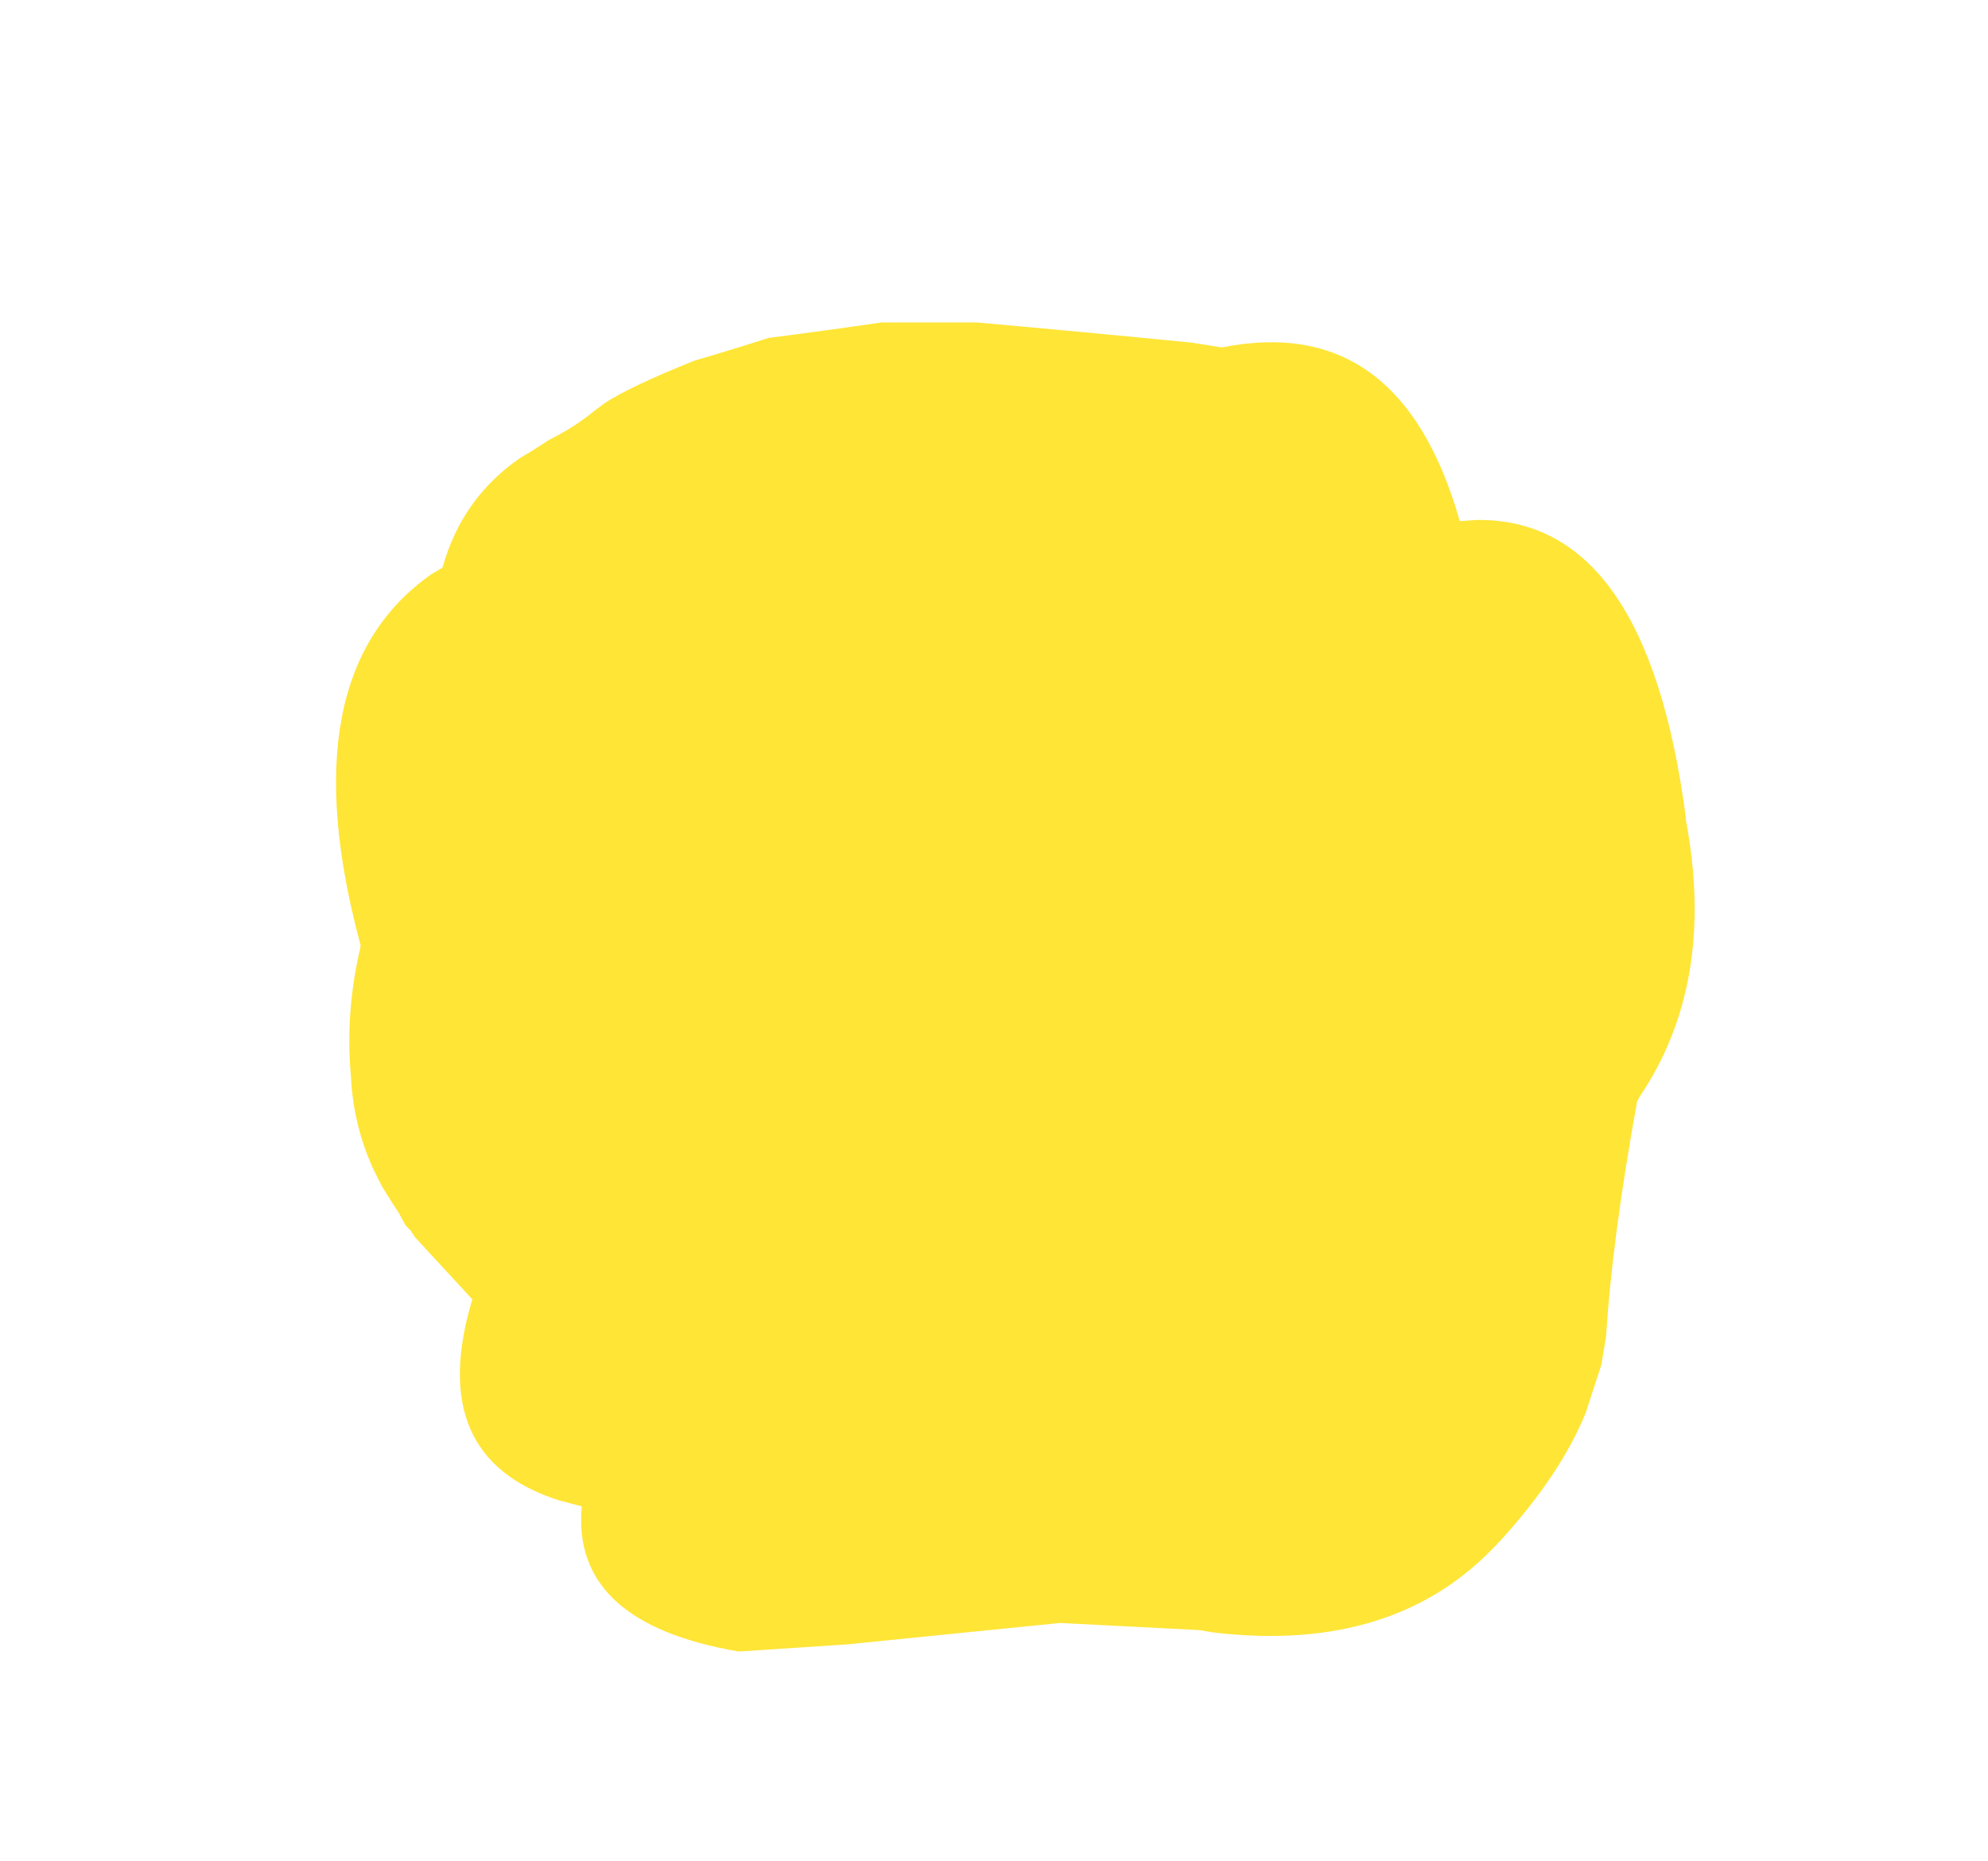 <?xml version="1.0" encoding="UTF-8" standalone="no"?>
<svg xmlns:xlink="http://www.w3.org/1999/xlink" height="78.2px" width="83.55px" xmlns="http://www.w3.org/2000/svg">
  <g transform="matrix(1.0, 0.0, 0.0, 1.0, 41.35, 41.35)">
    <path d="M-26.6 3.9 Q-26.5 5.95 -25.65 7.8 L-25.3 8.5 -24.8 9.3 -24.6 9.6 -24.3 10.15 -24.1 10.35 -23.9 10.65 Q-22.7 11.95 -21.5 13.25 -23.5 19.9 -17.85 21.7 L-16.9 21.95 Q-17.35 26.85 -10.3 28.05 -8.0 27.9 -5.75 27.75 L-5.75 27.75 Q-1.25 27.3 3.2 26.85 L9.05 27.15 9.65 27.25 Q17.3 28.15 21.6 23.5 L21.7 23.4 Q24.25 20.6 25.3 18.0 L25.95 16.0 26.15 14.8 Q26.4 10.75 27.45 4.95 L27.55 4.75 Q30.8 -0.05 29.5 -6.9 L29.5 -7.0 Q27.85 -19.6 20.7 -19.5 L20.0 -19.45 Q17.5 -28.25 10.0 -26.75 L8.75 -26.95 Q4.2 -27.4 -0.3 -27.8 -2.3 -27.8 -4.3 -27.8 -6.7 -27.45 -9.05 -27.15 -10.6 -26.65 -12.15 -26.2 -14.9 -25.1 -15.95 -24.4 L-16.35 -24.1 Q-17.2 -23.4 -18.3 -22.85 -18.9 -22.45 -19.5 -22.1 -21.95 -20.4 -22.75 -17.5 L-23.25 -17.2 Q-29.25 -12.95 -26.2 -1.65 L-26.2 -1.55 Q-26.85 1.2 -26.6 3.9" fill="#ffe536" fill-rule="evenodd" stroke="none">
      <animate attributeName="fill" dur="2s" repeatCount="indefinite" values="#ffe536;#ffe537"/>
      <animate attributeName="fill-opacity" dur="2s" repeatCount="indefinite" values="1.0;1.0"/>
      <animate attributeName="d" dur="2s" repeatCount="indefinite" values="M-26.6 3.9 Q-26.5 5.95 -25.65 7.8 L-25.3 8.5 -24.8 9.3 -24.6 9.6 -24.3 10.15 -24.1 10.35 -23.9 10.65 Q-22.7 11.95 -21.5 13.25 -23.5 19.9 -17.85 21.7 L-16.9 21.95 Q-17.35 26.85 -10.3 28.05 -8.0 27.9 -5.75 27.75 L-5.75 27.75 Q-1.25 27.3 3.2 26.85 L9.05 27.15 9.65 27.25 Q17.3 28.15 21.6 23.5 L21.7 23.4 Q24.25 20.6 25.3 18.0 L25.95 16.0 26.15 14.8 Q26.4 10.75 27.45 4.95 L27.55 4.75 Q30.8 -0.05 29.5 -6.9 L29.5 -7.0 Q27.85 -19.6 20.7 -19.5 L20.0 -19.45 Q17.5 -28.25 10.0 -26.75 L8.75 -26.95 Q4.2 -27.4 -0.3 -27.8 -2.3 -27.8 -4.3 -27.8 -6.7 -27.45 -9.05 -27.15 -10.6 -26.65 -12.15 -26.2 -14.9 -25.1 -15.95 -24.4 L-16.35 -24.1 Q-17.2 -23.4 -18.3 -22.85 -18.9 -22.45 -19.5 -22.1 -21.95 -20.4 -22.75 -17.5 L-23.25 -17.2 Q-29.25 -12.95 -26.2 -1.65 L-26.2 -1.55 Q-26.85 1.2 -26.6 3.9;M-40.95 2.9 Q-39.55 6.1 -37.95 7.65 L-37.05 8.55 -36.25 9.45 -36.0 9.75 -35.5 10.5 -35.3 10.8 -34.7 11.4 Q-35.6 14.4 -35.75 16.8 -36.3 25.45 -27.35 27.05 L-26.3 28.4 Q-21.4 34.3 -14.35 36.1 -11.3 36.85 -7.9 36.85 L-7.8 36.85 Q4.3 36.8 5.6 35.9 L13.45 35.45 14.45 35.55 Q27.6 36.35 32.0 30.85 L32.2 30.55 Q36.5 24.45 35.9 21.6 L35.25 18.75 36.45 17.65 Q42.85 11.6 37.75 4.6 L37.45 4.2 Q44.3 -1.45 41.25 -11.75 L41.25 -11.85 Q39.85 -29.3 29.1 -29.9 L28.7 -30.65 Q23.8 -39.15 11.5 -38.5 L10.0 -38.35 Q1.95 -35.75 -2.85 -38.95 -5.15 -40.5 -7.9 -41.05 -10.95 -41.6 -14.5 -41.05 -17.05 -40.65 -18.9 -39.85 -22.05 -38.45 -23.3 -35.85 L-23.6 -35.25 Q-24.5 -33.85 -25.35 -32.45 -26.15 -31.45 -26.85 -31.15 -31.3 -29.1 -32.8 -25.25 L-33.1 -24.35 Q-46.6 -17.45 -37.95 -4.05 L-38.15 -3.85 Q-42.3 -0.25 -40.95 2.9"/>
    </path>
    <path d="M-26.6 3.9 Q-26.85 1.2 -26.2 -1.55 L-26.2 -1.65 Q-29.25 -12.95 -23.25 -17.2 L-22.75 -17.5 Q-21.95 -20.4 -19.5 -22.1 -18.9 -22.45 -18.3 -22.85 -17.2 -23.4 -16.35 -24.1 L-15.95 -24.4 Q-14.9 -25.1 -12.15 -26.2 -10.6 -26.65 -9.05 -27.15 -6.7 -27.45 -4.3 -27.8 -2.3 -27.8 -0.3 -27.8 4.2 -27.4 8.75 -26.95 L10.0 -26.75 Q17.5 -28.25 20.0 -19.45 L20.7 -19.5 Q27.85 -19.6 29.5 -7.0 L29.5 -6.9 Q30.8 -0.05 27.55 4.75 L27.45 4.95 Q26.4 10.75 26.15 14.8 L25.95 16.0 25.3 18.0 Q24.25 20.6 21.7 23.4 L21.6 23.5 Q17.3 28.15 9.65 27.25 L9.05 27.15 3.2 26.85 Q-1.25 27.3 -5.75 27.75 L-5.75 27.75 Q-8.0 27.9 -10.3 28.05 -17.35 26.85 -16.9 21.95 L-17.85 21.7 Q-23.5 19.9 -21.5 13.25 -22.7 11.95 -23.9 10.65 L-24.1 10.35 -24.3 10.15 -24.6 9.6 -24.8 9.3 -25.3 8.5 -25.65 7.8 Q-26.5 5.95 -26.6 3.9" fill="none" stroke="#000000" stroke-linecap="round" stroke-linejoin="round" stroke-opacity="0.0" stroke-width="1.0">
      <animate attributeName="stroke" dur="2s" repeatCount="indefinite" values="#000000;#000001"/>
      <animate attributeName="stroke-width" dur="2s" repeatCount="indefinite" values="0.0;0.0"/>
      <animate attributeName="fill-opacity" dur="2s" repeatCount="indefinite" values="0.0;0.0"/>
      <animate attributeName="d" dur="2s" repeatCount="indefinite" values="M-26.6 3.9 Q-26.85 1.2 -26.2 -1.55 L-26.2 -1.65 Q-29.25 -12.95 -23.25 -17.2 L-22.75 -17.5 Q-21.95 -20.4 -19.5 -22.1 -18.9 -22.45 -18.3 -22.85 -17.2 -23.4 -16.35 -24.1 L-15.95 -24.4 Q-14.9 -25.1 -12.15 -26.2 -10.6 -26.65 -9.05 -27.15 -6.7 -27.45 -4.3 -27.8 -2.3 -27.8 -0.3 -27.8 4.2 -27.4 8.75 -26.95 L10.0 -26.75 Q17.5 -28.25 20.0 -19.45 L20.7 -19.5 Q27.85 -19.6 29.5 -7.0 L29.5 -6.9 Q30.8 -0.05 27.55 4.75 L27.45 4.95 Q26.4 10.75 26.15 14.8 L25.95 16.0 25.3 18.0 Q24.25 20.6 21.7 23.4 L21.6 23.5 Q17.3 28.15 9.65 27.25 L9.05 27.15 3.2 26.85 Q-1.25 27.3 -5.75 27.75 L-5.75 27.75 Q-8.0 27.9 -10.3 28.05 -17.35 26.85 -16.9 21.95 L-17.85 21.7 Q-23.5 19.9 -21.5 13.25 -22.7 11.95 -23.9 10.65 L-24.1 10.35 -24.3 10.15 -24.6 9.6 -24.8 9.3 -25.3 8.5 -25.65 7.8 Q-26.5 5.95 -26.6 3.9;M-40.95 2.9 Q-42.3 -0.25 -38.15 -3.85 L-37.95 -4.05 Q-46.6 -17.45 -33.1 -24.35 L-32.8 -25.25 Q-31.3 -29.1 -26.85 -31.15 -26.15 -31.45 -25.35 -32.45 -24.5 -33.85 -23.6 -35.25 L-23.3 -35.85 Q-22.05 -38.45 -18.9 -39.85 -17.05 -40.65 -14.5 -41.05 -10.95 -41.6 -7.9 -41.05 -5.15 -40.5 -2.85 -38.95 1.95 -35.75 10.0 -38.35 L11.5 -38.5 Q23.8 -39.15 28.7 -30.65 L29.1 -29.9 Q39.85 -29.3 41.25 -11.85 L41.25 -11.75 Q44.3 -1.45 37.45 4.2 L37.75 4.6 Q42.85 11.6 36.45 17.65 L35.25 18.75 35.9 21.6 Q36.5 24.45 32.2 30.55 L32.0 30.85 Q27.6 36.35 14.45 35.55 L13.45 35.45 5.6 35.9 Q4.3 36.8 -7.8 36.85 L-7.9 36.85 Q-11.3 36.85 -14.35 36.1 -21.4 34.3 -26.3 28.4 L-27.35 27.05 Q-36.3 25.45 -35.75 16.8 -35.6 14.4 -34.7 11.4 L-35.3 10.8 -35.5 10.5 -36.0 9.75 -36.25 9.45 -37.05 8.55 -37.95 7.65 Q-39.55 6.1 -40.95 2.9"/>
    </path>
  </g>
</svg>

